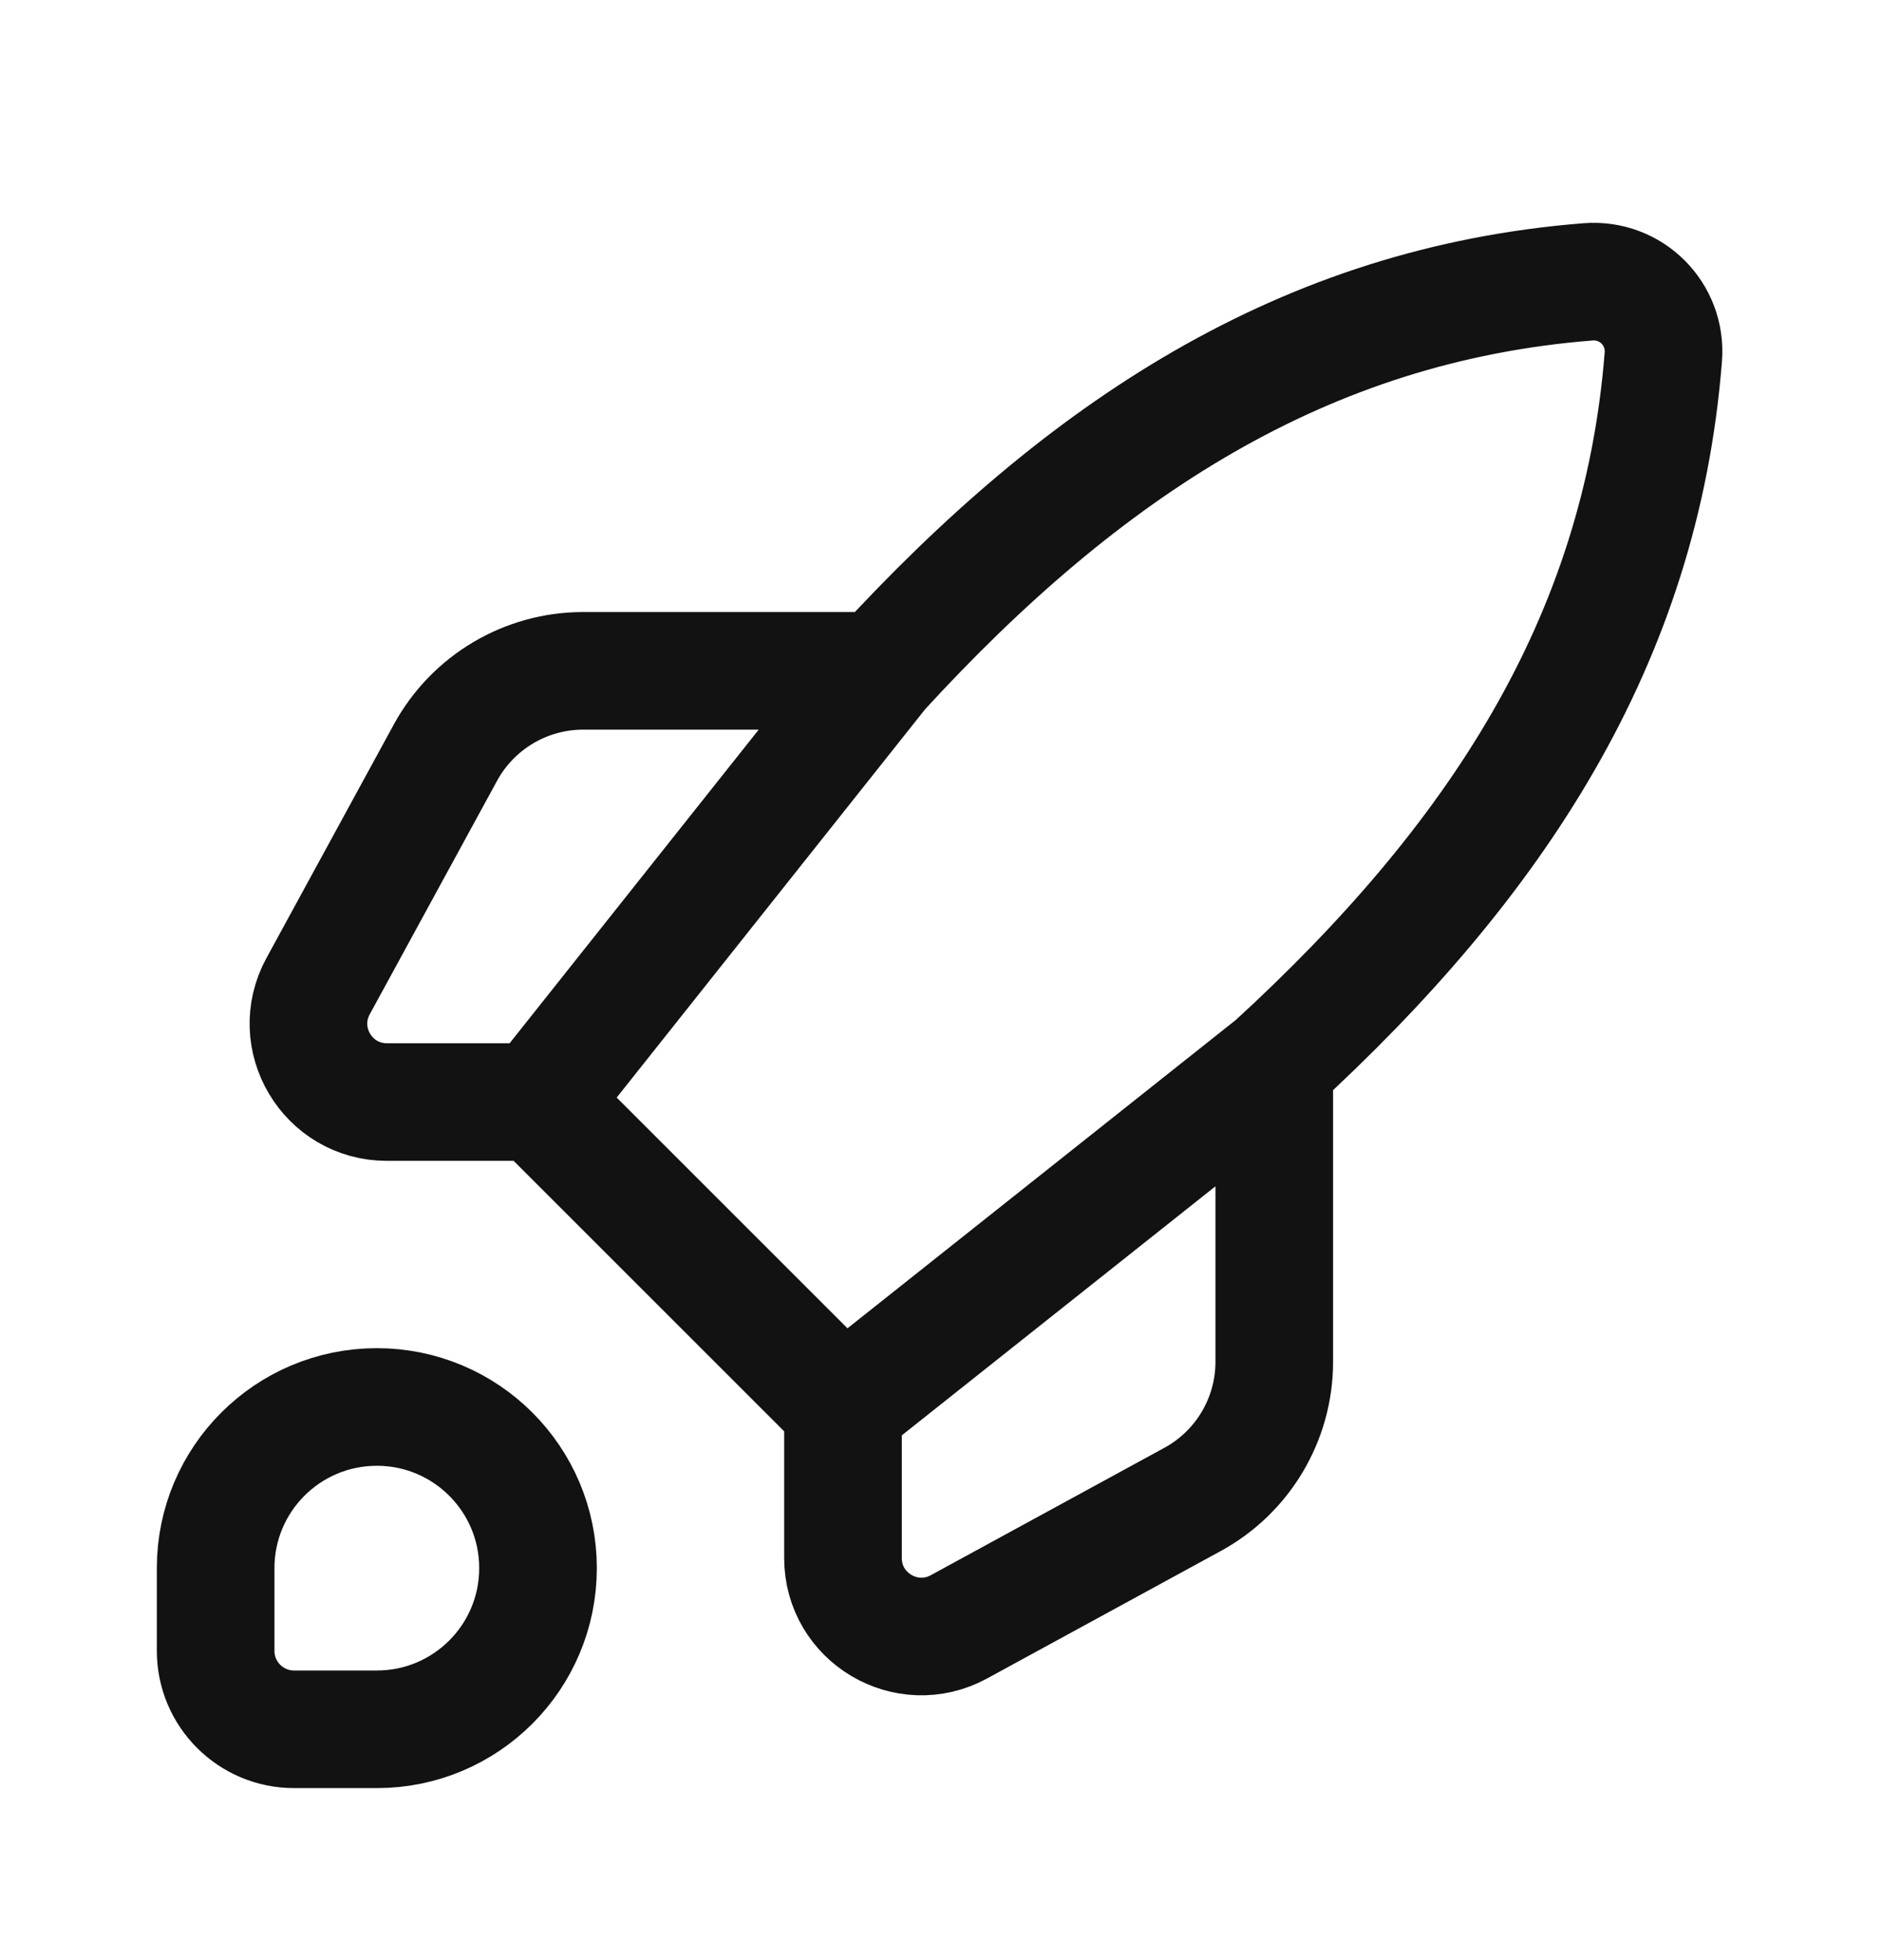 <svg width="24" height="25" viewBox="0 0 24 25" fill="none" xmlns="http://www.w3.org/2000/svg">
<path d="M6.861 14.056H4.935C4.175 14.056 3.693 13.243 4.057 12.577L5.681 9.598C6.032 8.956 6.705 8.556 7.437 8.556H11.229M6.861 14.056L10.75 17.945M6.861 14.056L11.229 8.556M11.229 8.556C13.822 5.727 16.631 3.881 20.25 3.595C20.801 3.551 21.255 4.005 21.211 4.555C20.925 8.175 19.078 10.984 16.25 13.577M10.75 17.945V19.871C10.75 20.63 11.562 21.113 12.229 20.749L15.208 19.124C15.85 18.774 16.25 18.1 16.25 17.369V13.577M10.75 17.945L16.25 13.577M4.806 22.056H3.75C3.198 22.056 2.75 21.608 2.75 21.056V20C2.75 18.865 3.67 17.945 4.806 17.945C5.941 17.945 6.861 18.865 6.861 20C6.861 21.136 5.941 22.056 4.806 22.056Z" stroke="#121212" stroke-width="1.5" stroke-linejoin="round"/>
</svg>
